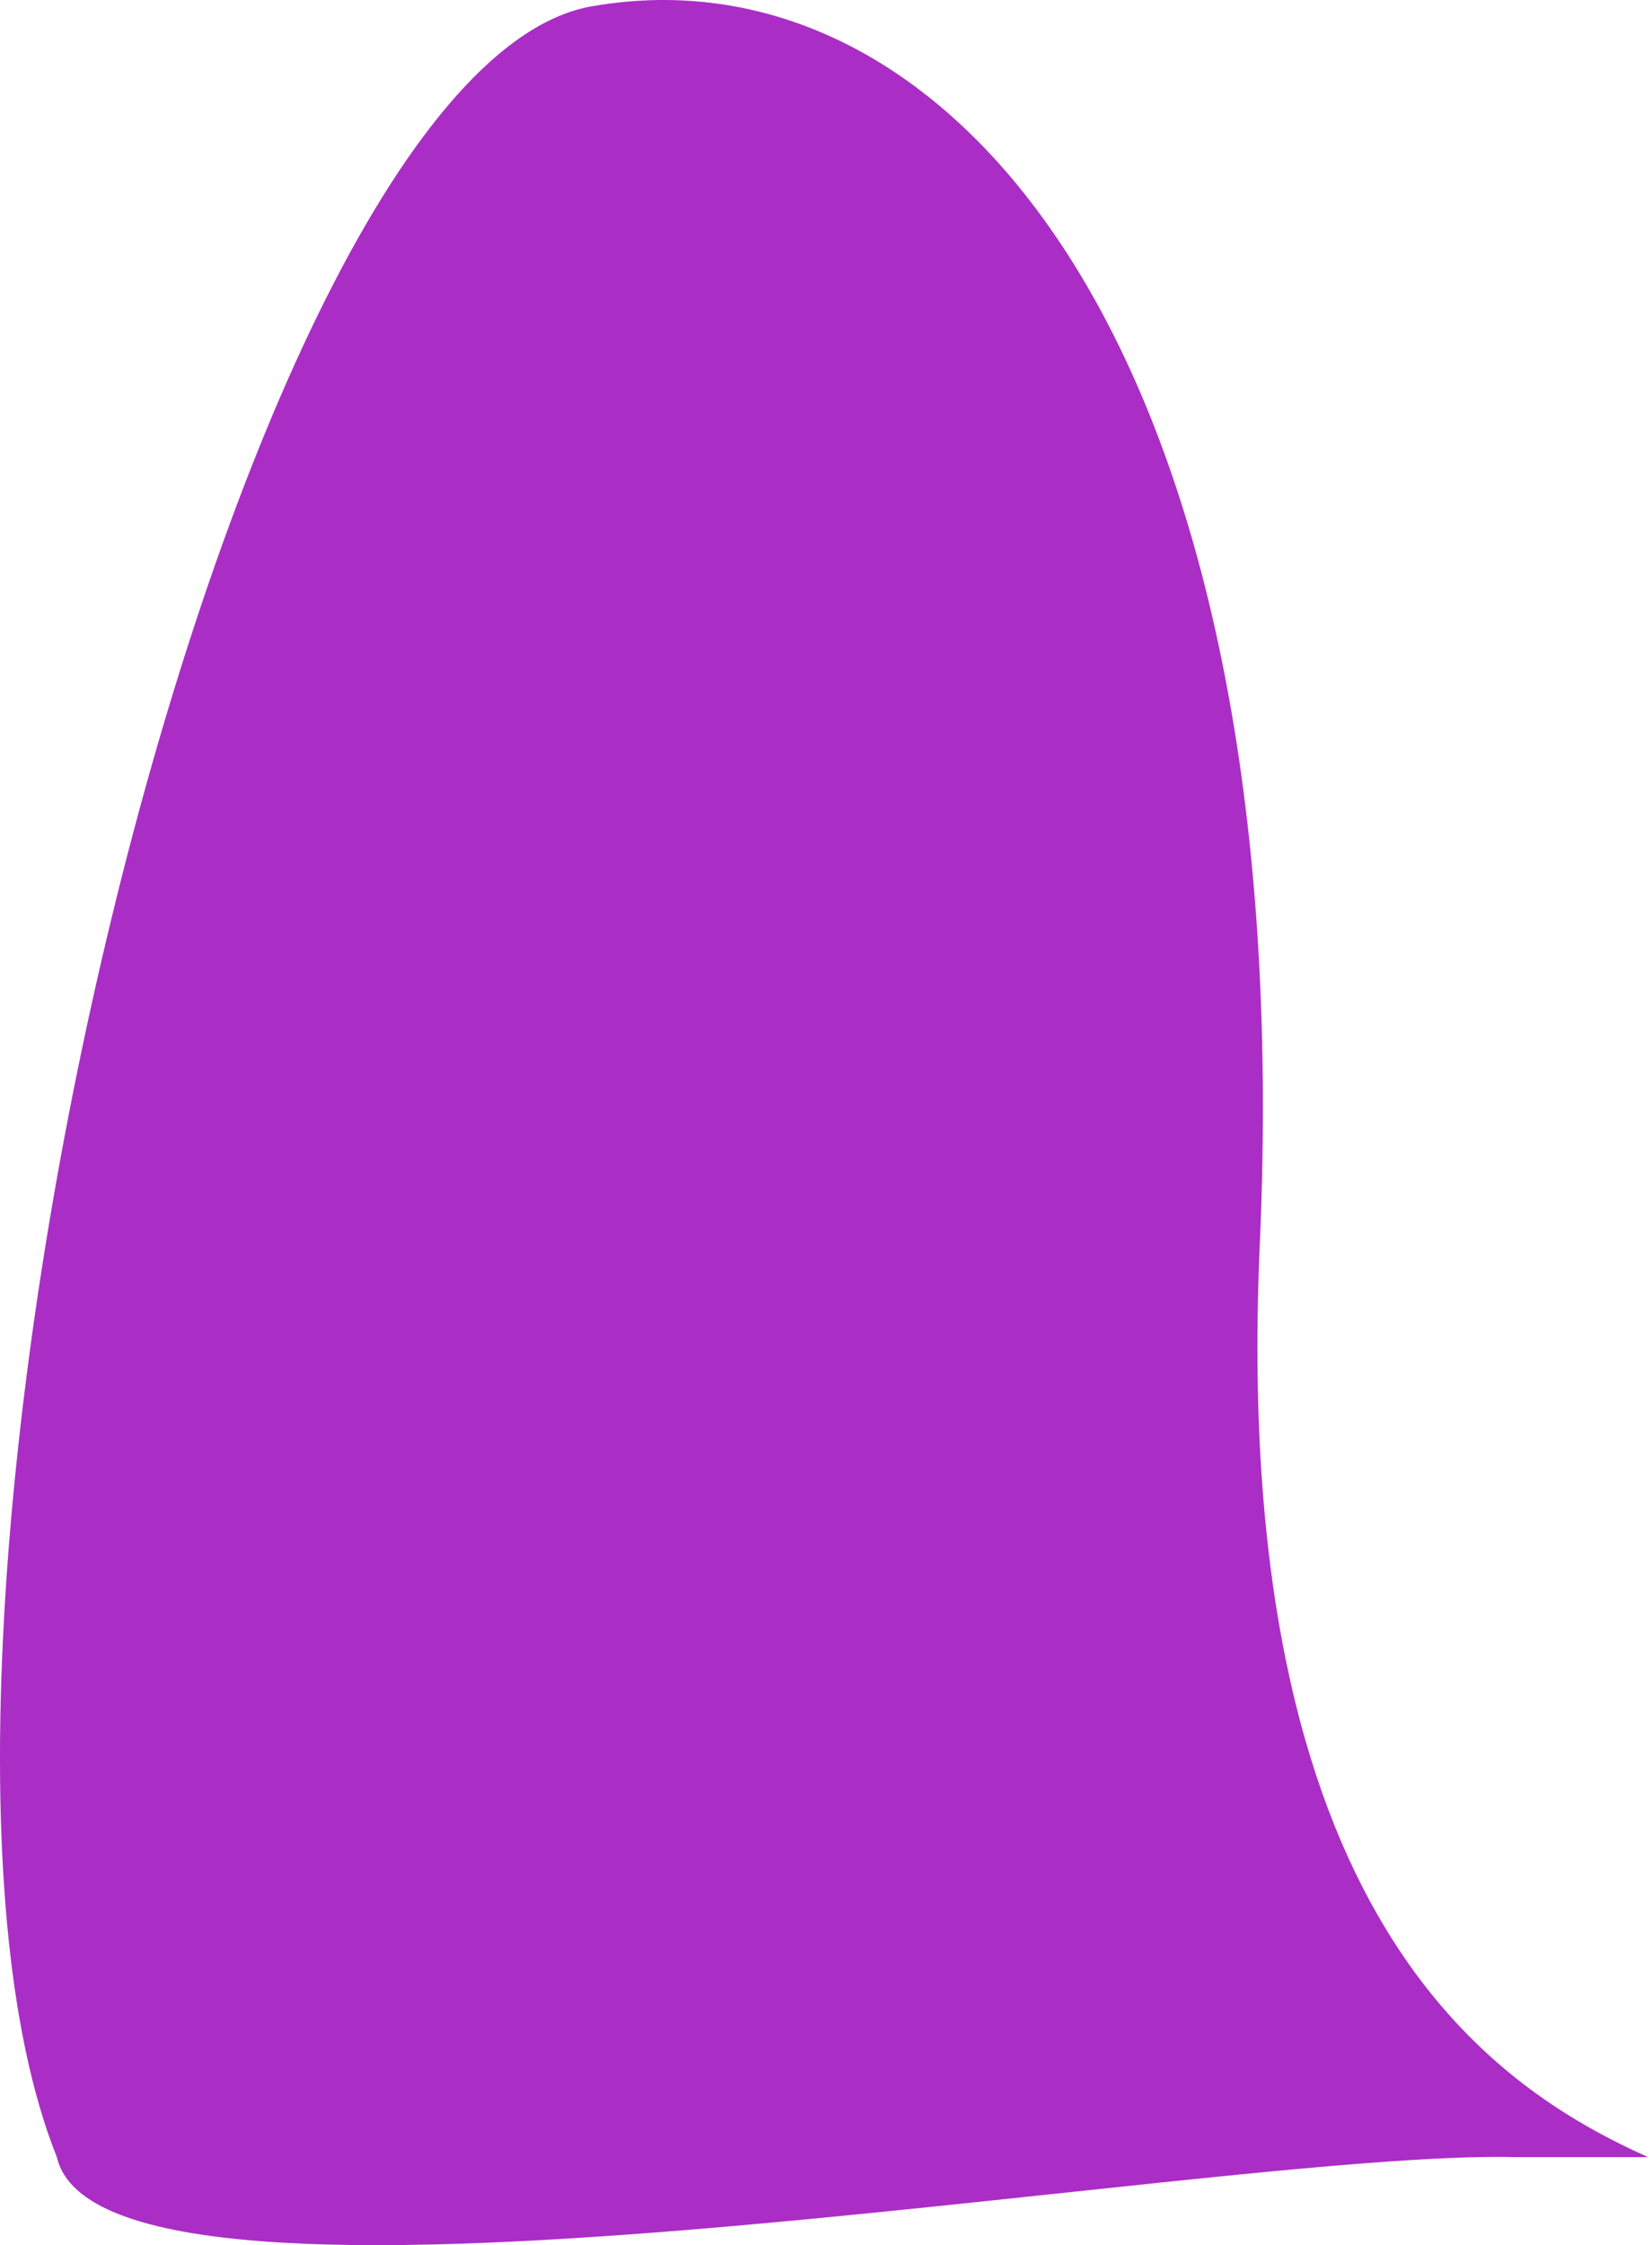 <?xml version="1.0" encoding="UTF-8"?> <svg xmlns="http://www.w3.org/2000/svg" width="53" height="72" viewBox="0 0 53 72" fill="none"> <path d="M48.639 69.177H52.873C47.892 66.936 39.426 61.458 40.422 39.793C41.667 11.156 30.461 -1.793 19.006 0.199C7.302 2.191 -4.651 52.991 1.824 69.177C3.318 75.652 38.679 68.928 48.639 69.177Z" fill="#AA2EC5"></path> </svg> 